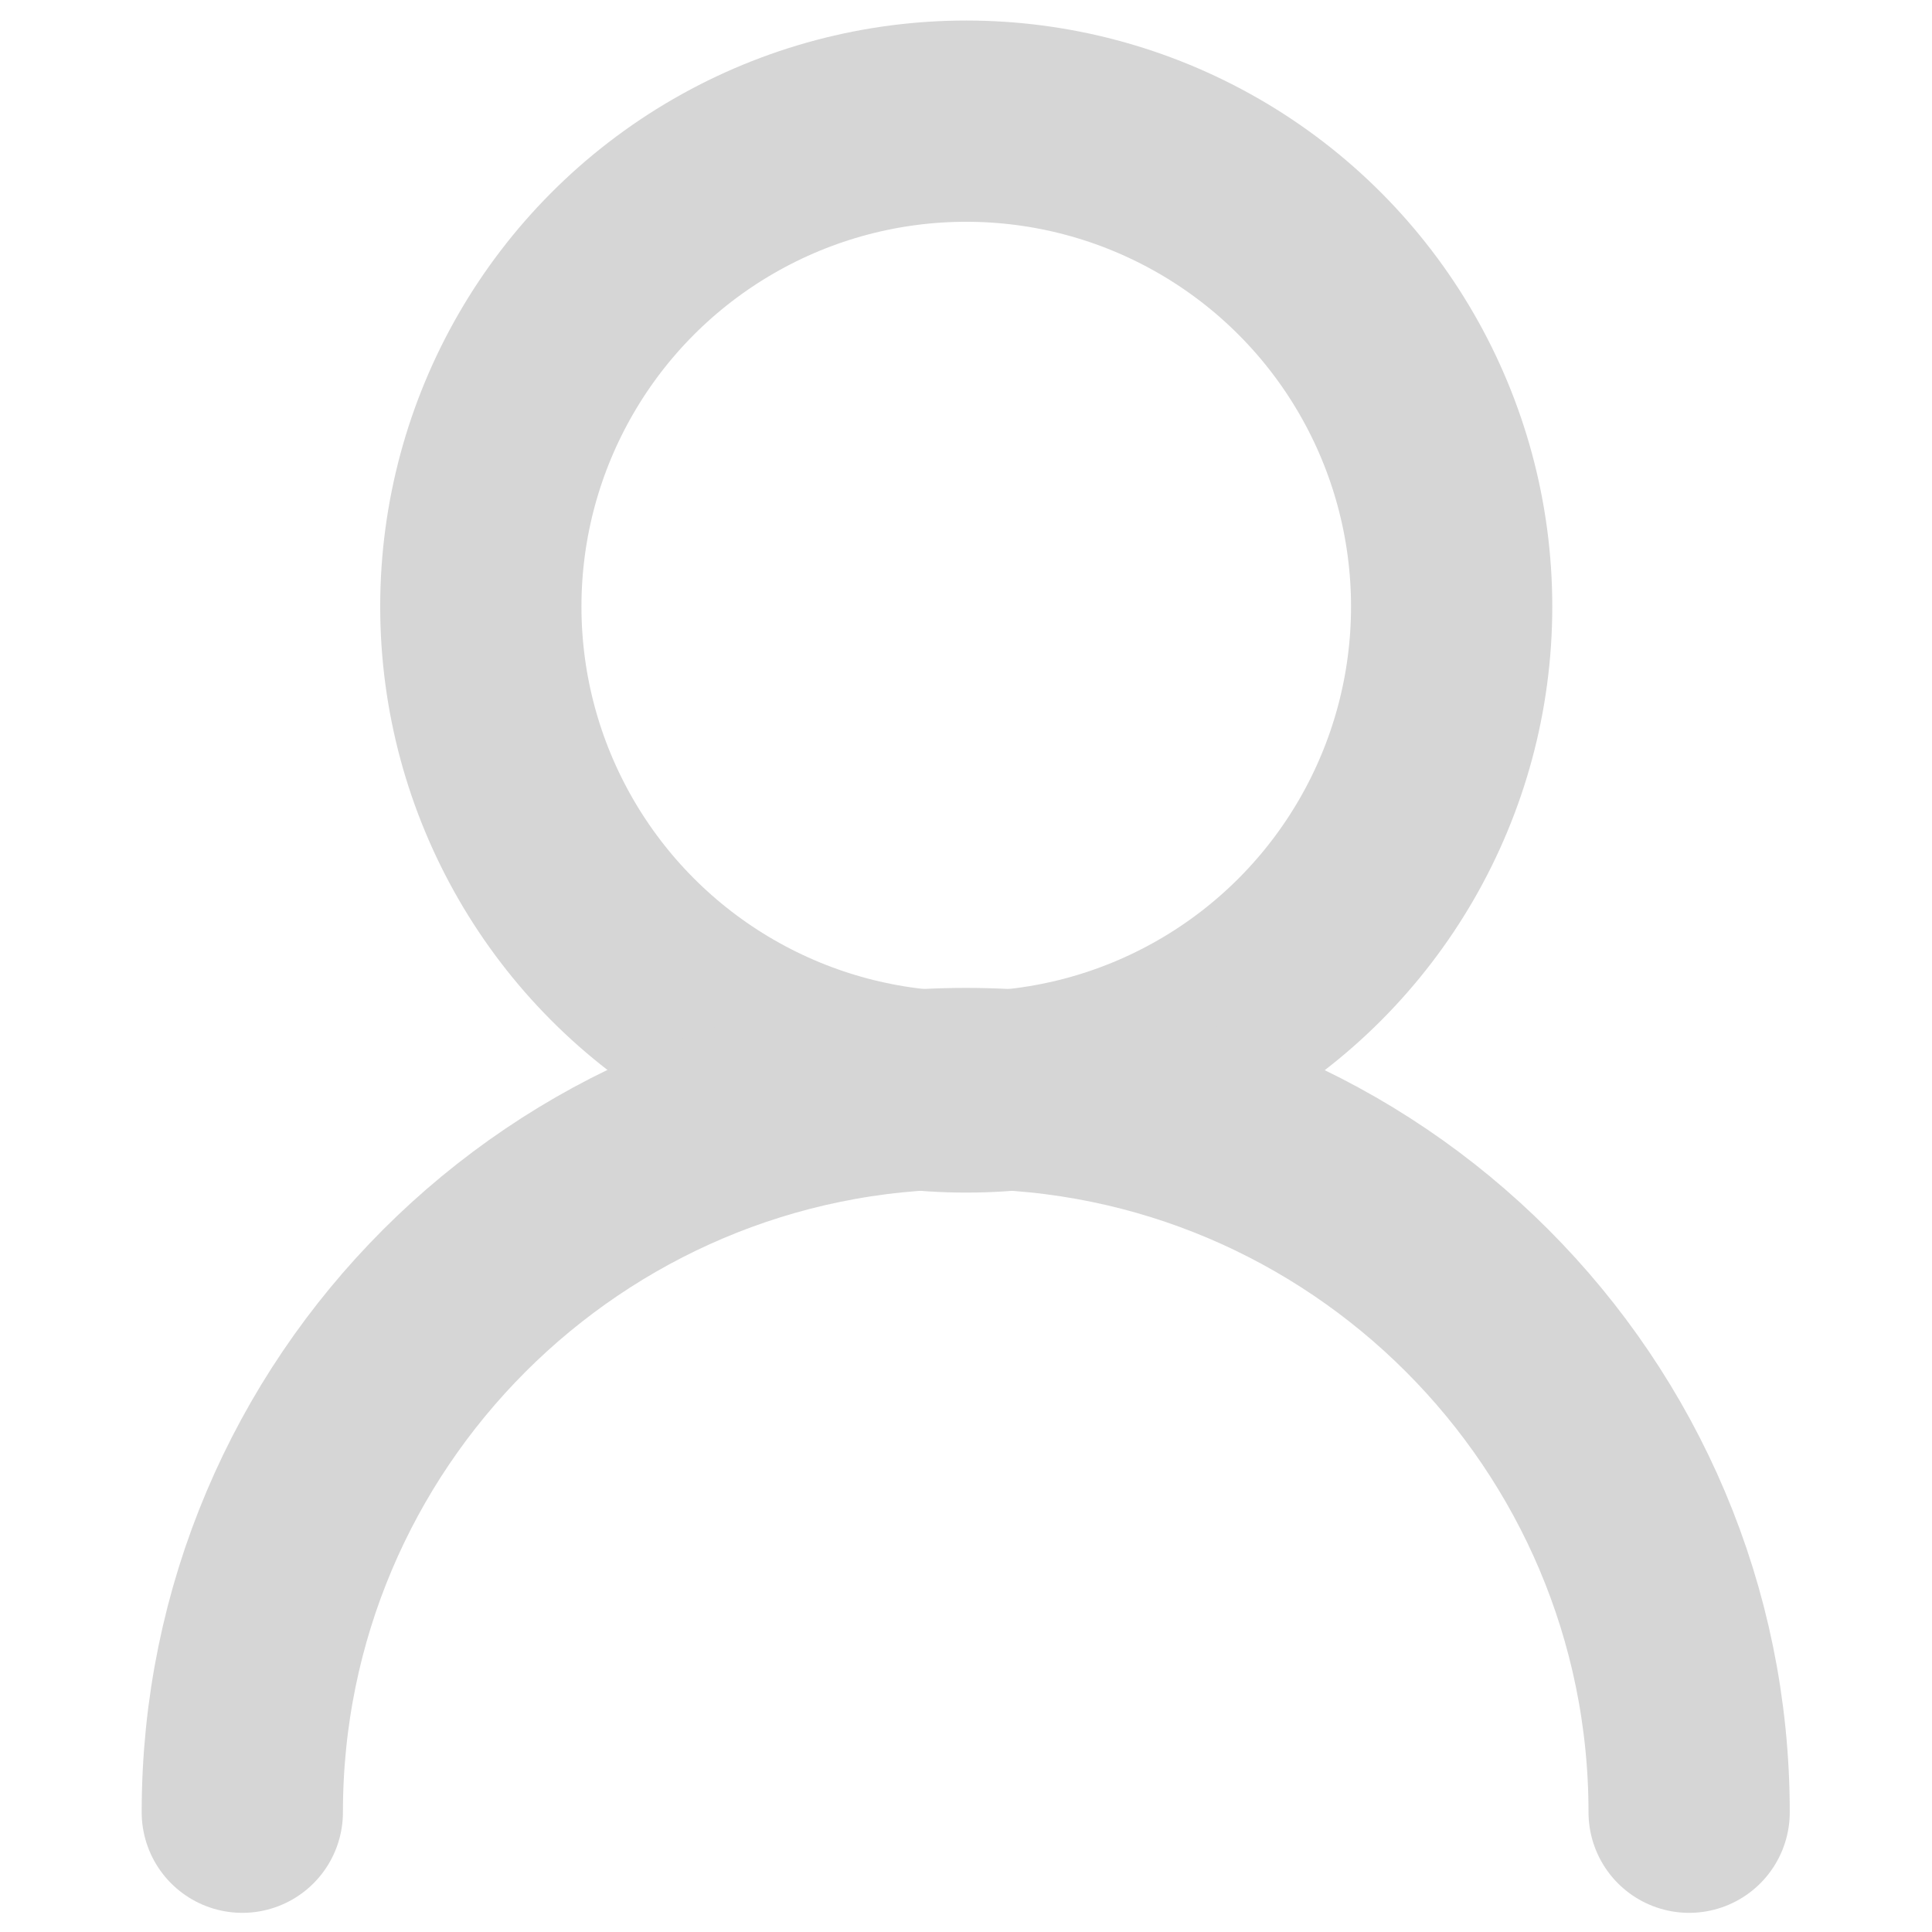 <?xml version="1.0" encoding="UTF-8"?>
<svg width="24px" height="24px" viewBox="0 0 24 24" version="1.1" xmlns="http://www.w3.org/2000/svg" xmlns:xlink="http://www.w3.org/1999/xlink">
    <title>icon-person</title>
    <g id="icon-person" stroke="none" stroke-width="1" fill="none" fill-rule="evenodd">
        <rect id="Rectangle" x="0" y="0" width="24" height="24"></rect>
        <g id="Group" transform="translate(5.973, 1.505)" stroke="#D6D6D6" stroke-width="2.5">
            <ellipse id="Oval" cx="6.03" cy="6.03" rx="6.03" ry="6.03"></ellipse>
        </g>
        <g id="Group" transform="translate(3.01, 13.522)" stroke="#D6D6D6" stroke-linecap="round" stroke-width="2.5">
            <path d="M0,8.99 C0,4.029 4.029,0 8.99,0 C13.944,0 17.973,4.029 17.973,8.99" id="Path"></path>
        </g>
    </g>
</svg>